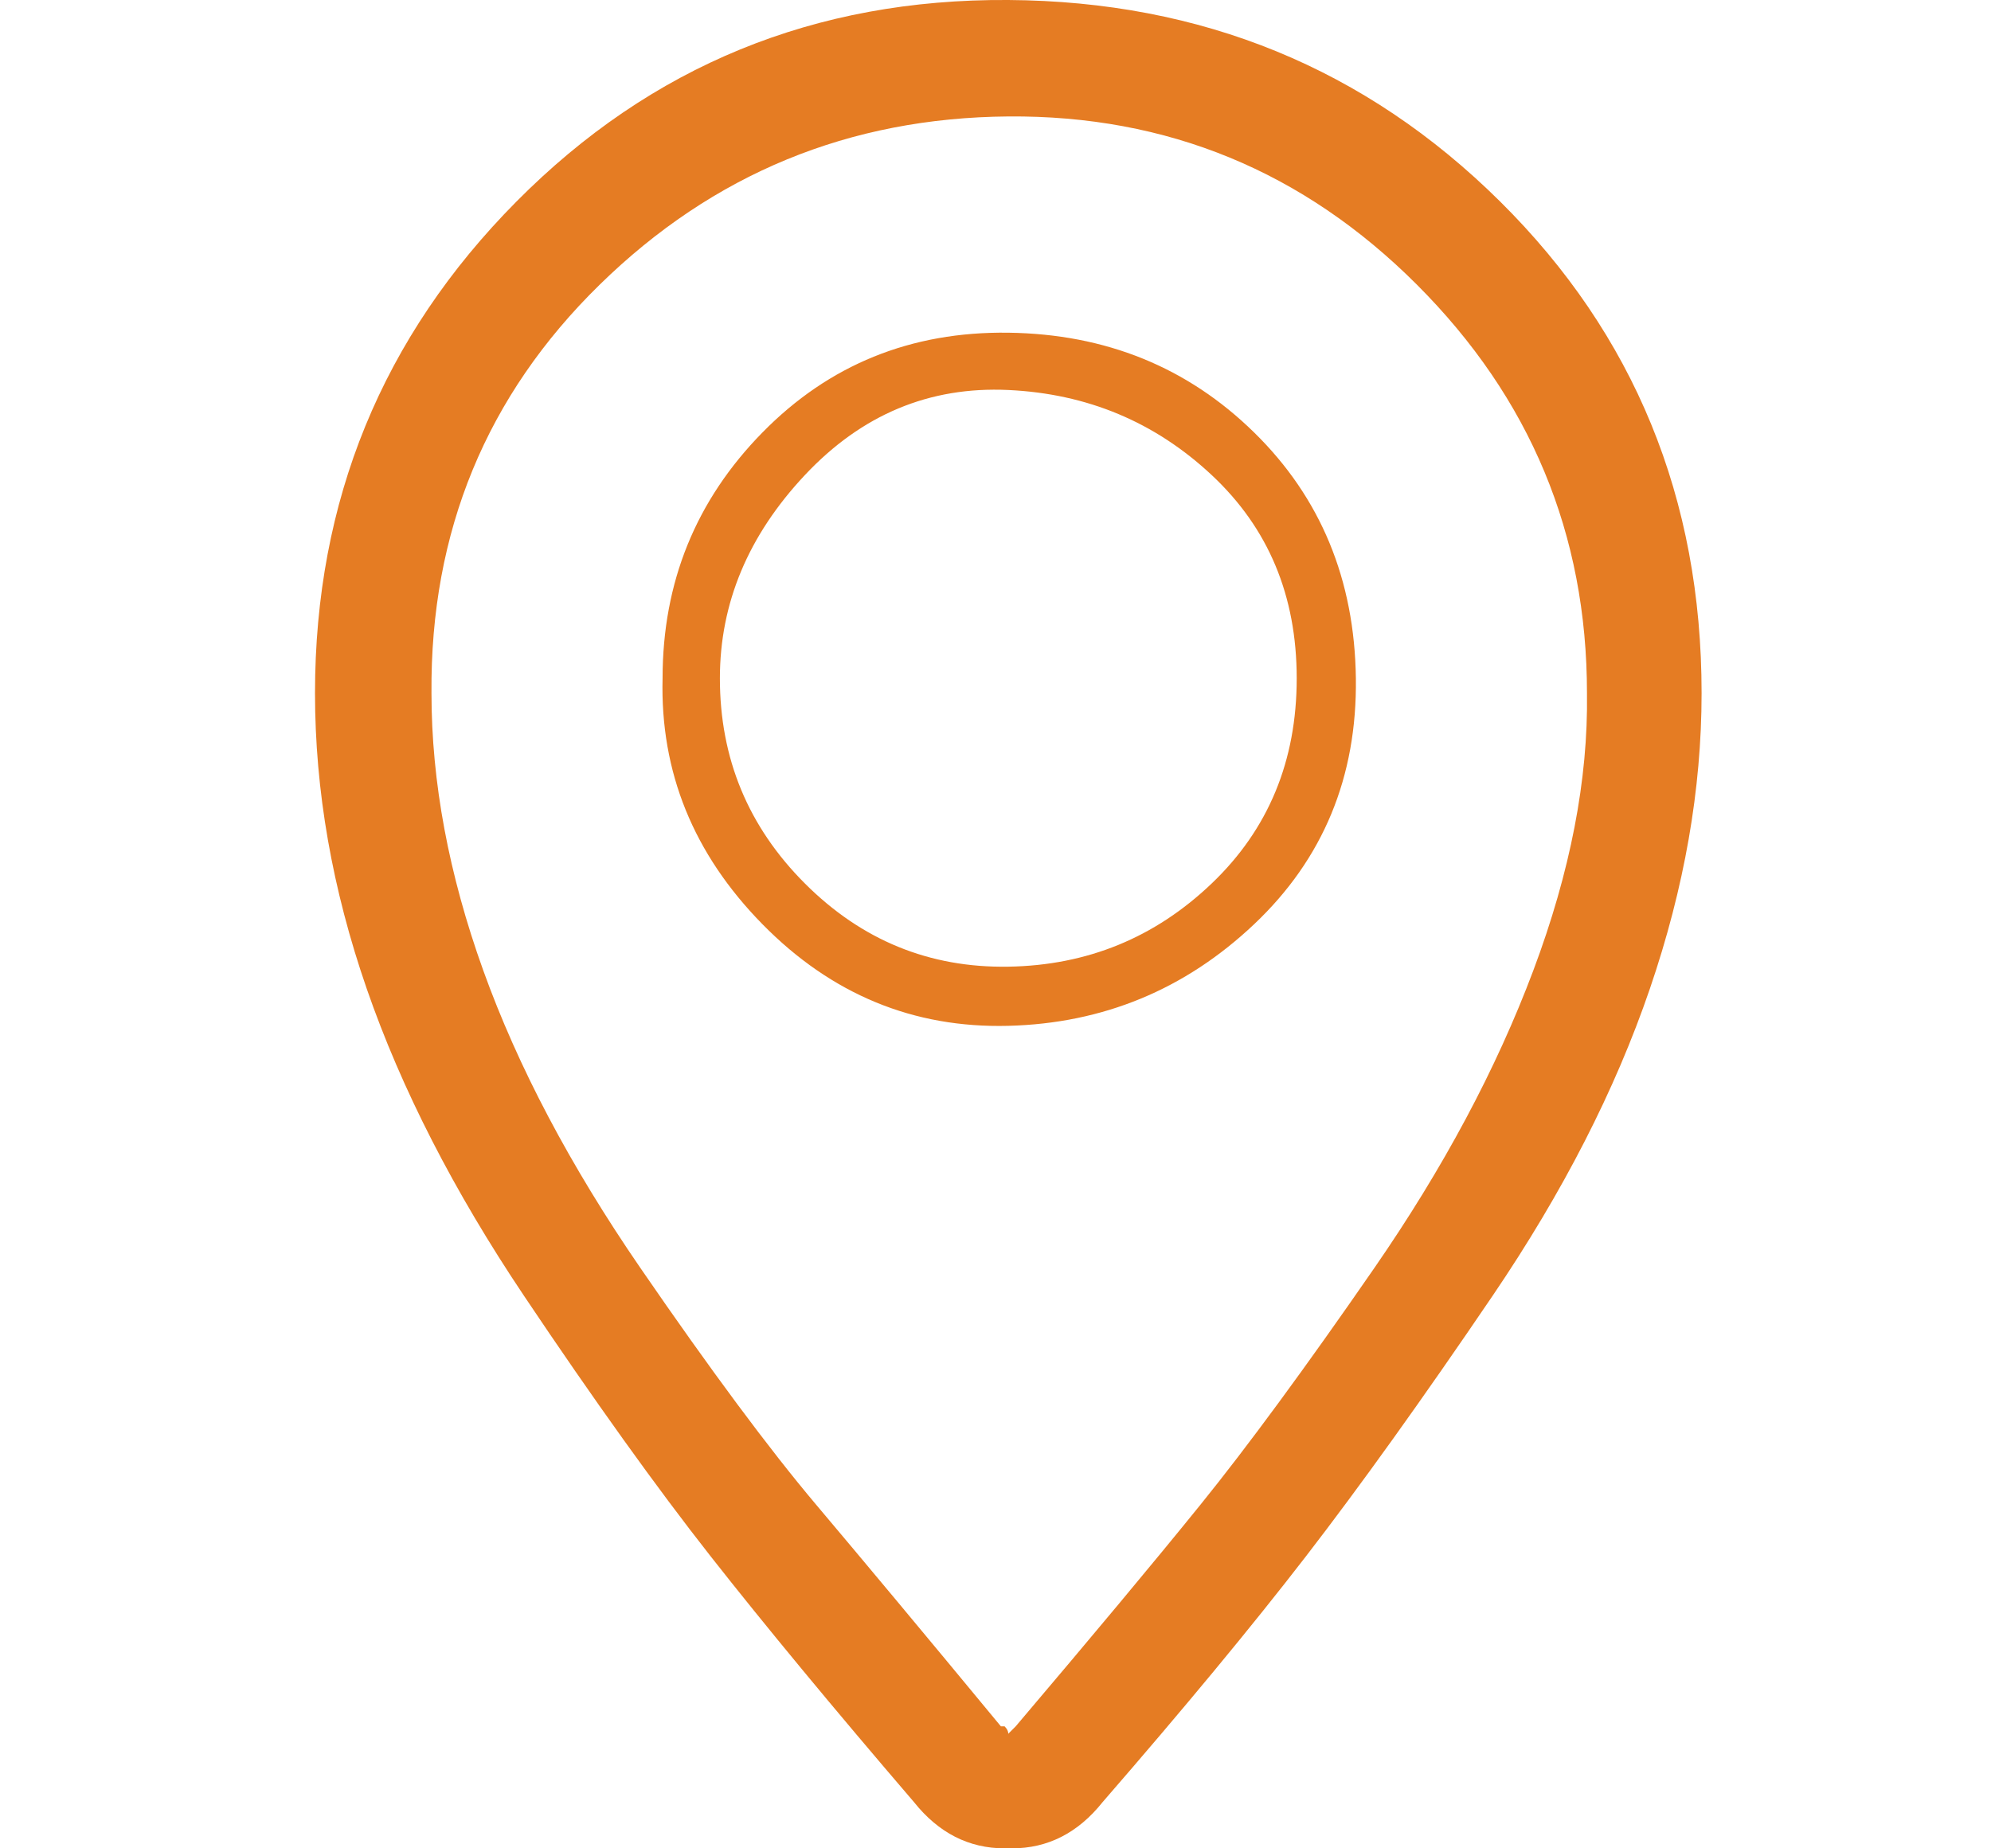 <svg width="14" height="13" viewBox="0 0 14 13" fill="none" xmlns="http://www.w3.org/2000/svg">
<g id="Icon" clip-path="url(#clip0_1290_6695)">
<path id="Vector" d="M2.215 4.875C2.215 3.523 2.687 2.37 3.632 1.417C4.577 0.464 5.729 -0.009 7.09 0C8.451 0.009 9.603 0.481 10.548 1.417C11.492 2.353 11.965 3.506 11.965 4.875C11.965 5.551 11.844 6.244 11.601 6.955C11.358 7.666 10.99 8.385 10.496 9.113C10.002 9.841 9.564 10.452 9.183 10.946C8.802 11.44 8.325 12.016 7.753 12.675C7.58 12.892 7.367 13 7.116 13H7.064C6.813 13 6.6 12.892 6.427 12.675C5.855 12.008 5.378 11.431 4.997 10.946C4.616 10.461 4.178 9.85 3.684 9.113C3.19 8.376 2.822 7.657 2.579 6.955C2.336 6.253 2.215 5.56 2.215 4.875ZM3.034 4.875C3.034 5.499 3.155 6.149 3.398 6.825C3.641 7.501 4.009 8.199 4.503 8.918C4.997 9.637 5.409 10.192 5.738 10.582C6.067 10.972 6.501 11.492 7.038 12.142H7.064C7.081 12.159 7.09 12.177 7.09 12.194L7.142 12.142C7.679 11.509 8.113 10.989 8.442 10.582C8.771 10.175 9.179 9.62 9.664 8.918C10.149 8.216 10.522 7.518 10.782 6.825C11.042 6.132 11.168 5.482 11.159 4.875C11.159 3.757 10.76 2.799 9.963 2.002C9.166 1.205 8.208 0.81 7.09 0.819C5.972 0.828 5.014 1.222 4.217 2.002C3.42 2.782 3.025 3.74 3.034 4.875ZM4.659 4.771C4.659 4.095 4.893 3.519 5.361 3.042C5.829 2.565 6.405 2.331 7.09 2.34C7.775 2.349 8.351 2.583 8.819 3.042C9.287 3.501 9.525 4.078 9.534 4.771C9.543 5.464 9.304 6.041 8.819 6.5C8.334 6.959 7.757 7.198 7.09 7.215C6.423 7.232 5.846 6.994 5.361 6.5C4.876 6.006 4.642 5.43 4.659 4.771ZM5.062 4.771C5.062 5.334 5.261 5.815 5.66 6.214C6.059 6.613 6.535 6.808 7.09 6.799C7.645 6.79 8.121 6.595 8.52 6.214C8.919 5.833 9.118 5.352 9.118 4.771C9.118 4.19 8.919 3.714 8.52 3.341C8.121 2.968 7.645 2.769 7.09 2.743C6.535 2.717 6.059 2.916 5.66 3.341C5.261 3.766 5.062 4.242 5.062 4.771Z" fill="#E57C23"/>
</g>
<defs>
<clipPath id="clip0_1290_6695">
<rect width="13" height="13" fill="white" transform="matrix(1 0 0 -1 0.59 13)"/>
</clipPath>
</defs>
</svg>
